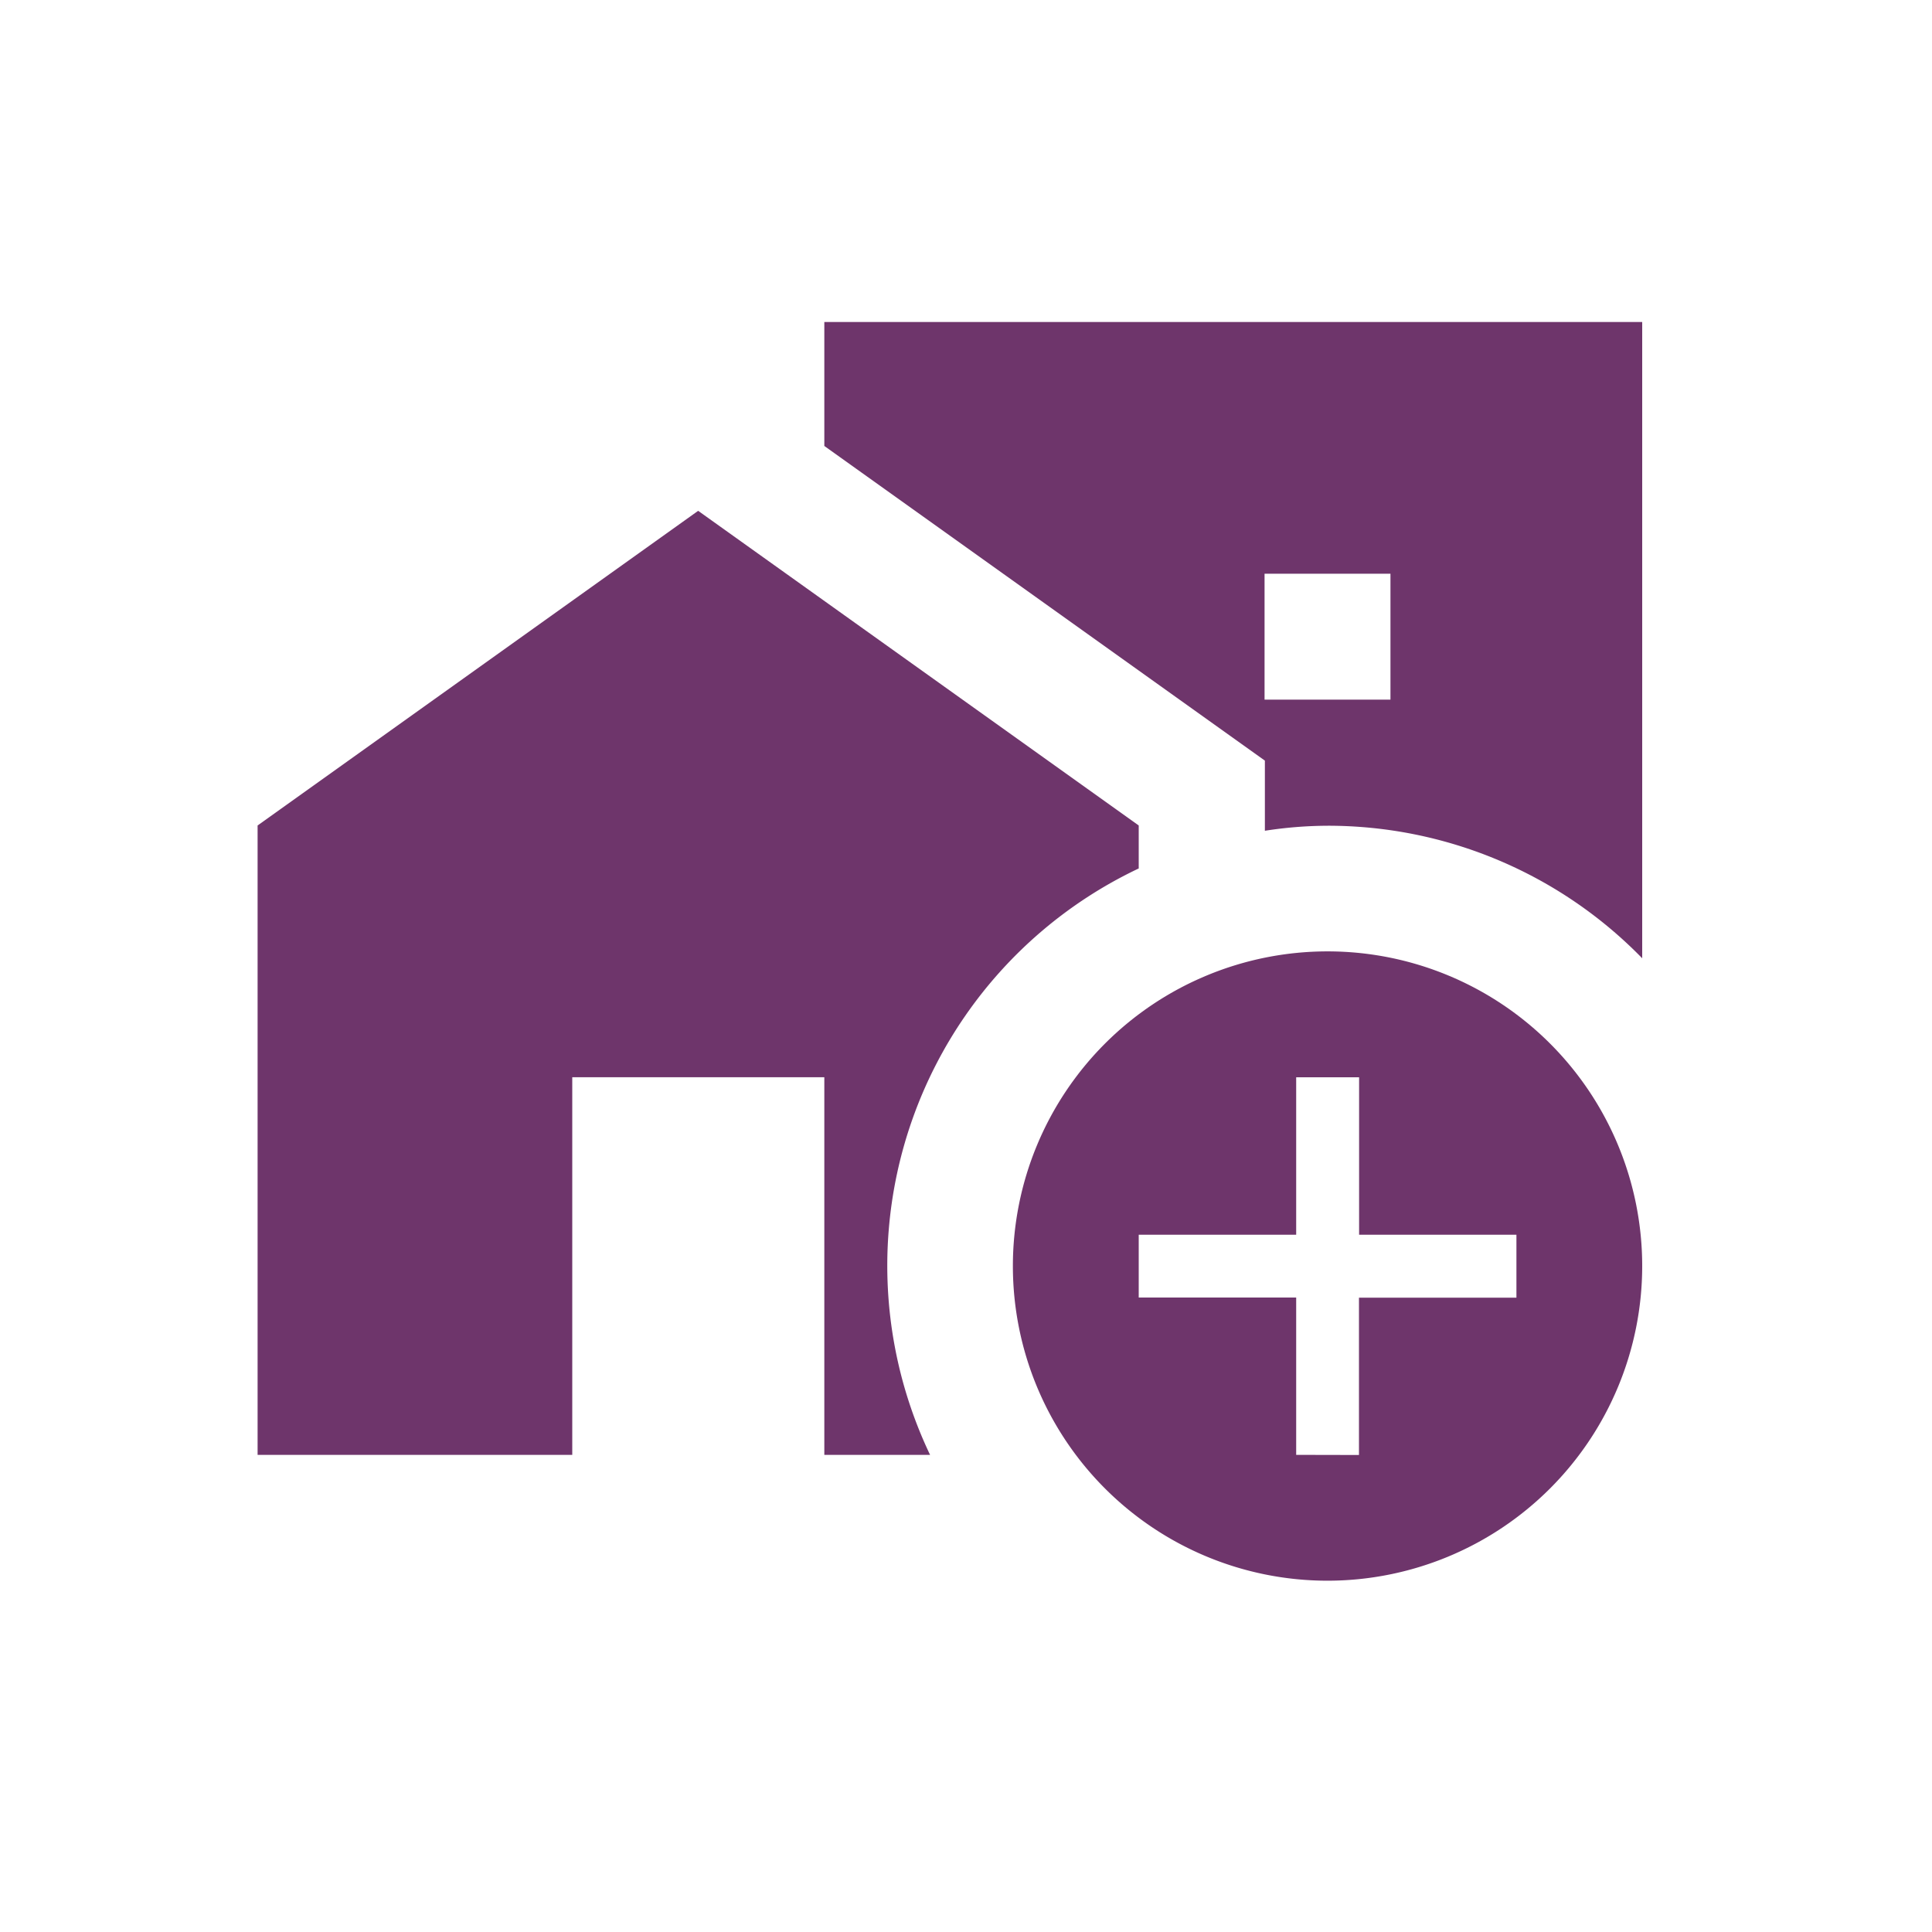 <svg xmlns="http://www.w3.org/2000/svg" width="30" height="30" viewBox="0 0 30 30">
  <g id="グループ_2135" data-name="グループ 2135" transform="translate(4404 -295)">
    <g id="Icon_material-sharp-add-home-work" data-name="Icon material-sharp-add-home-work" transform="translate(-4401.5 295.5)">
      <path id="パス_1079" data-name="パス 1079" d="M15.182,12.983v-.665L8.341,7.432,1.5,12.318v9.773H6.386V16.227H10.3v5.864h1.642a6.825,6.825,0,0,1,3.245-9.108ZM23,14.38V4.5H10.3V6.425l6.841,4.886V12.4a6.483,6.483,0,0,1,.977-.078A6.811,6.811,0,0,1,23,14.38ZM17.136,8.409h1.955v1.955H17.136Z" fill="#6e356b"/>
      <path id="パス_1080" data-name="パス 1080" d="M29.273,24.386a4.886,4.886,0,1,0-4.886,4.886A4.888,4.888,0,0,0,29.273,24.386ZM23.9,27.318V24.875H21.455V23.9H23.9V21.455h.977V23.9h2.443v.977H24.875v2.443Z" transform="translate(-6.273 -5.227)" fill="#6e356b"/>
    </g>
    <rect id="長方形_1128" data-name="長方形 1128" width="30" height="30" transform="translate(-4404 295)" fill="none"/>
  </g>
</svg>
